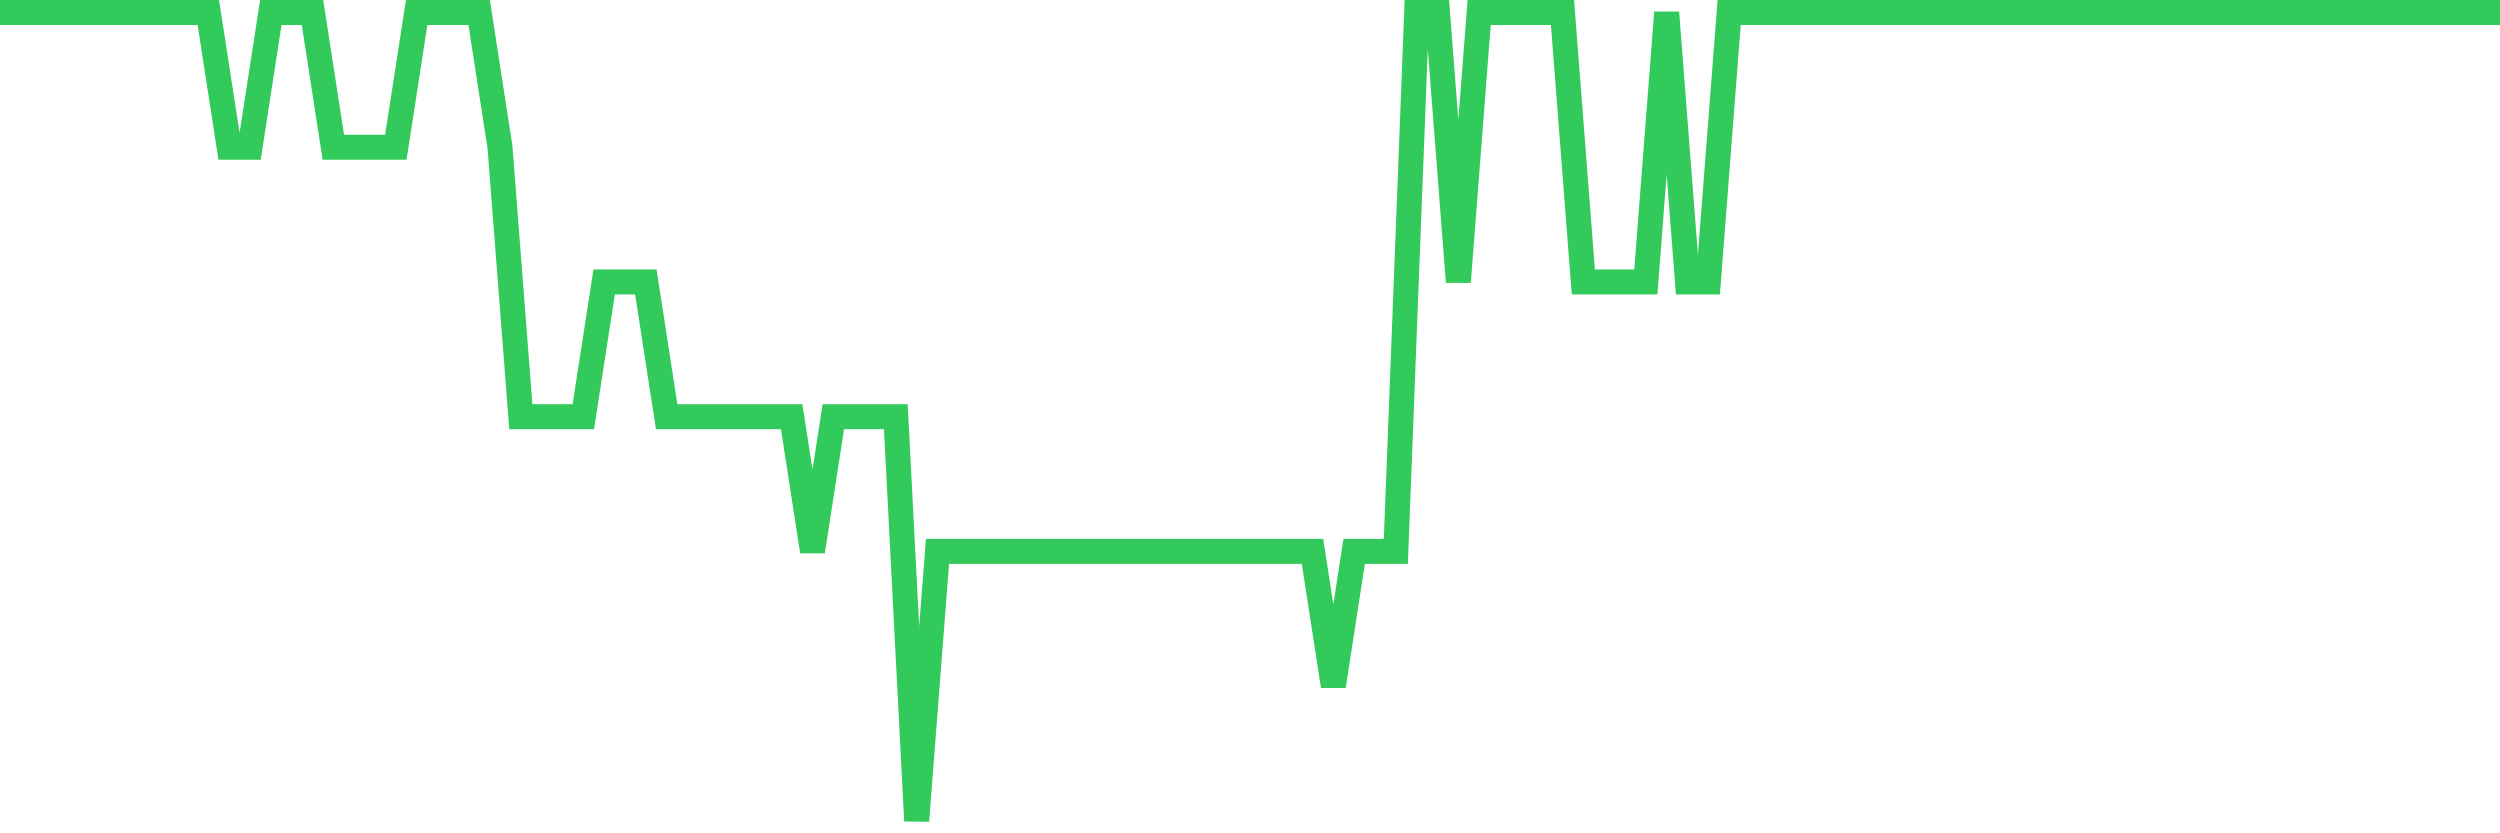 <svg
  xmlns="http://www.w3.org/2000/svg"
  xmlns:xlink="http://www.w3.org/1999/xlink"
  width="120"
  height="40"
  viewBox="0 0 120 40"
  preserveAspectRatio="none"
>
  <polyline
    points="0,0.6 1,0.6 2,0.6 3,0.6 4,0.6 5,0.6 6,0.6 7,0.6 8,0.6 9,0.6 10,0.6 11,7.067 12,7.067 13,0.6 14,0.6 15,0.6 16,7.067 17,7.067 18,7.067 19,7.067 20,0.6 21,0.6 22,0.6 23,0.6 24,7.067 25,20 26,20 27,20 28,20 29,13.533 30,13.533 31,13.533 32,20 33,20 34,20 35,20 36,20 37,20 38,20 39,26.467 40,20 41,20 42,20 43,20 44,39.4 45,26.467 46,26.467 47,26.467 48,26.467 49,26.467 50,26.467 51,26.467 52,26.467 53,26.467 54,26.467 55,26.467 56,26.467 57,26.467 58,26.467 59,26.467 60,26.467 61,26.467 62,26.467 63,26.467 64,32.933 65,26.467 66,26.467 67,26.467 68,0.6 69,0.6 70,13.533 71,0.6 72,0.6 73,0.6 74,0.6 75,0.6 76,13.533 77,13.533 78,13.533 79,13.533 80,0.6 81,13.533 82,13.533 83,0.6 84,0.6 85,0.6 86,0.6 87,0.6 88,0.6 89,0.6 90,0.6 91,0.6 92,0.6 93,0.6 94,0.6 95,0.6 96,0.6 97,0.6 98,0.6 99,0.6 100,0.6 101,0.6 102,0.6 103,0.6 104,0.6 105,0.6 106,0.6 107,0.6 108,0.6 109,0.6 110,0.6 111,0.6 112,0.6 113,0.6 114,0.6 115,0.6 116,0.6 117,0.6 118,0.6 119,0.6 120,0.6"
    fill="none"
    stroke="#32ca5b"
    stroke-width="1.2"
  >
  </polyline>
</svg>